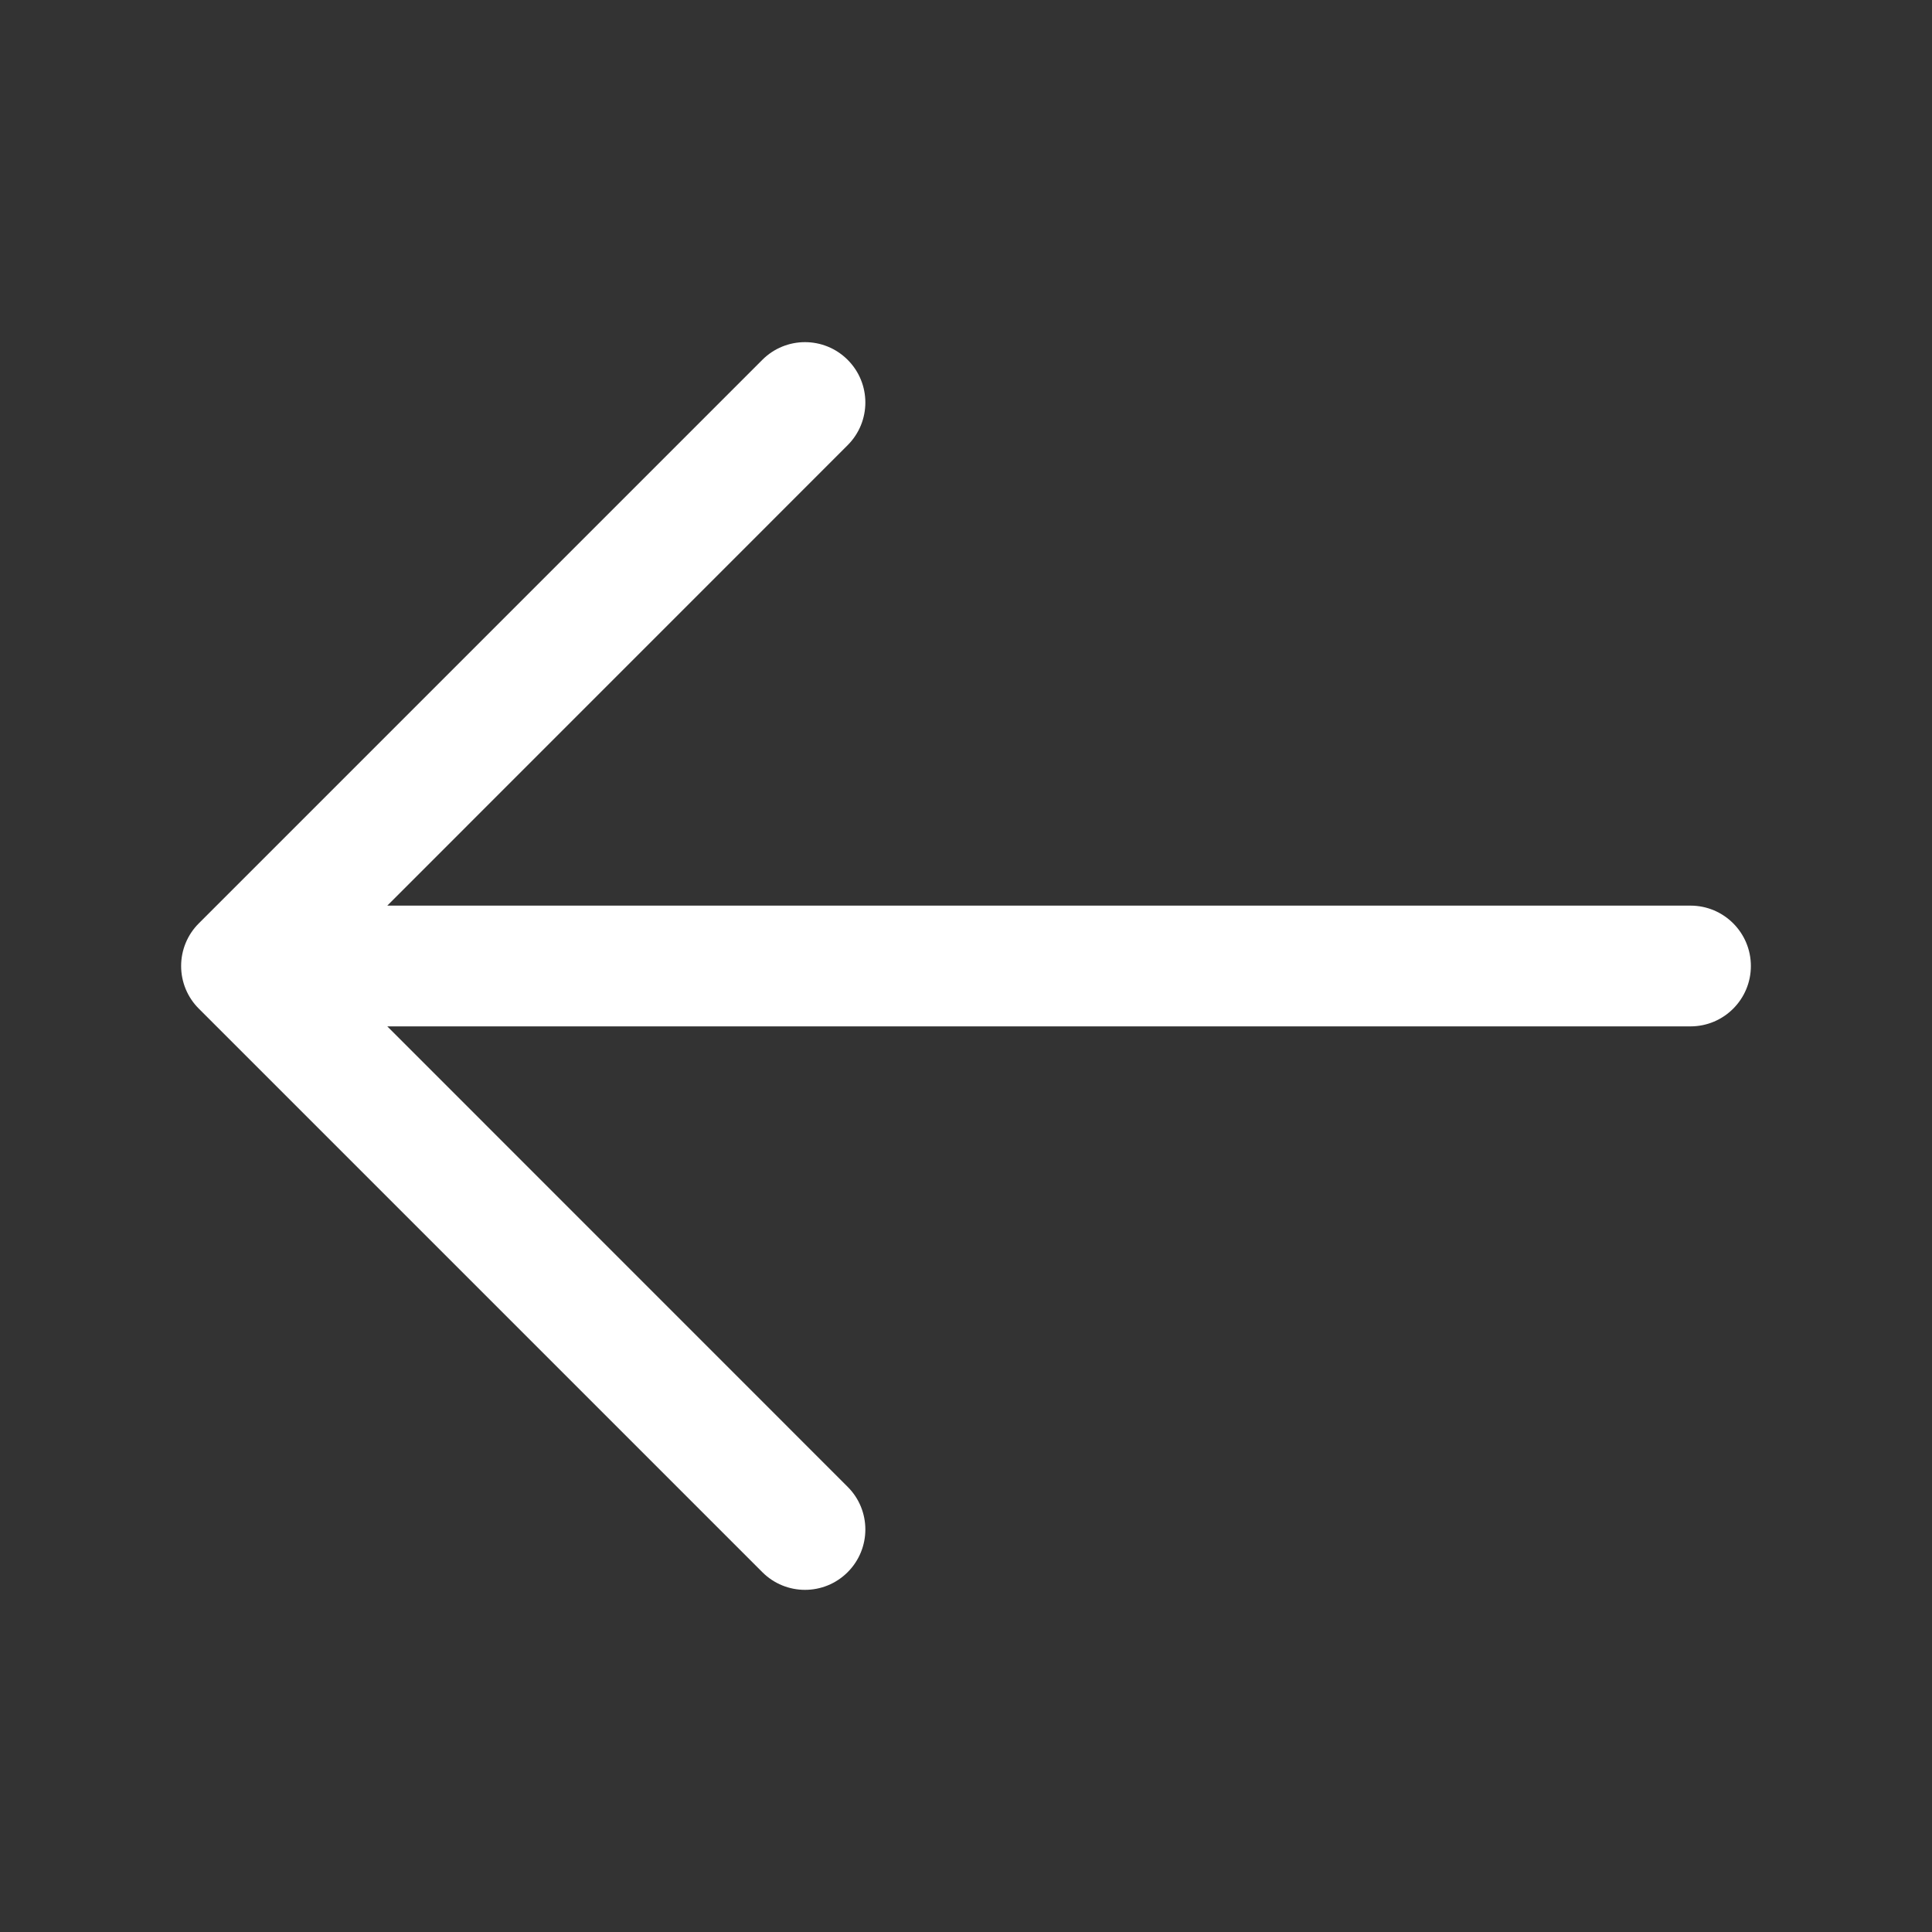 <svg width="24" height="24" viewBox="0 0 24 24" fill="none" xmlns="http://www.w3.org/2000/svg">
<rect x="0" y="0" width="24" height="24" fill="#333333" stroke="none"/>
<path fill-rule="evenodd" clip-rule="evenodd" d="M10.53 4.47C10.823 4.763 10.823 5.237 10.53 5.53L4.811 11.25H21C21.414 11.25 21.75 11.586 21.75 12C21.75 12.414 21.414 12.75 21 12.75H4.811L10.53 18.47C10.823 18.762 10.823 19.237 10.53 19.53C10.237 19.823 9.763 19.823 9.47 19.53L2.47 12.53C2.329 12.39 2.25 12.199 2.25 12C2.25 11.801 2.329 11.61 2.47 11.47L9.47 4.47C9.763 4.177 10.237 4.177 10.53 4.47Z" fill="white"/>
</svg>

